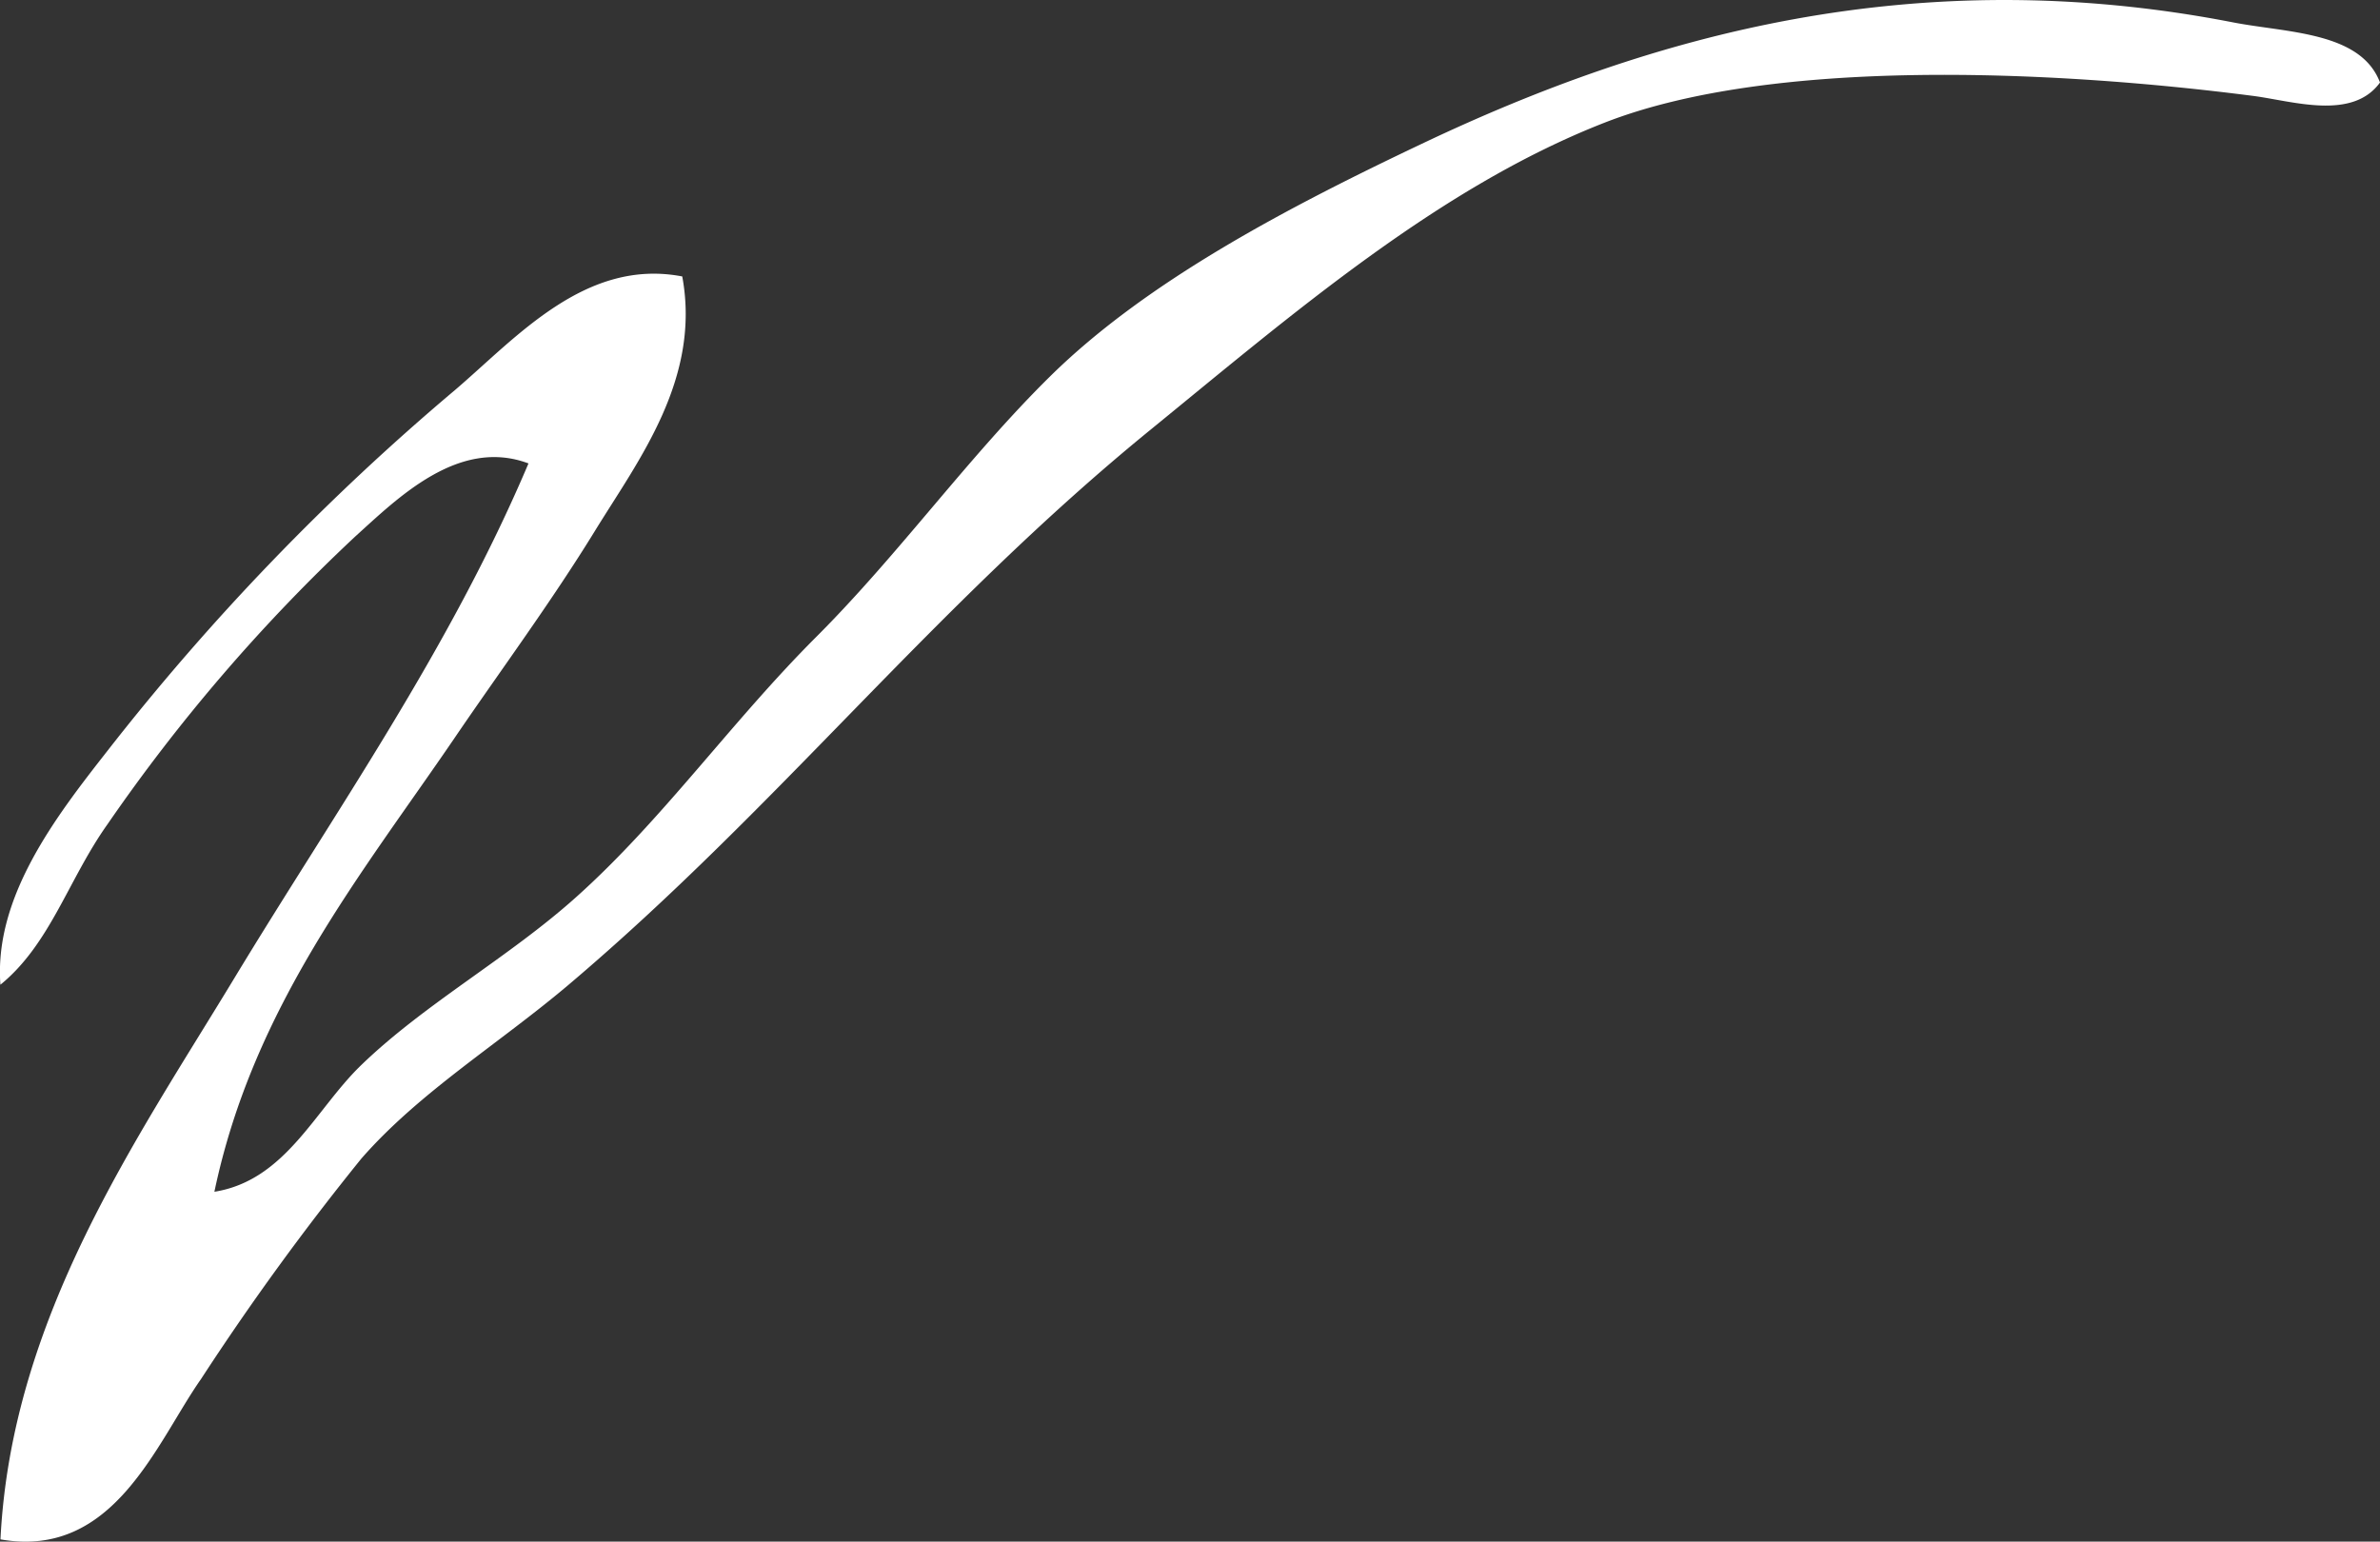<svg xmlns="http://www.w3.org/2000/svg" xmlns:xlink="http://www.w3.org/1999/xlink" width="60.022" height="38.885" viewBox="0 0 60.022 38.885">
  <rect x="0" y="0" width="60.022" height="38.885" fill="#333333" stroke="none"/>
  <defs>
    <clipPath id="clip-path">
      <rect id="Rettangolo_65" data-name="Rettangolo 65" width="60.022" height="38.885" fill="#fff"/>
    </clipPath>
  </defs>
  <g id="Raggruppa_97" data-name="Raggruppa 97" clip-path="url(#clip-path)">
    <path id="Tracciato_91504" data-name="Tracciato 91504" d="M60.022,2.081c-.7.967-2.209.466-3.2.338C51.8,1.77,44.7,1.441,40.469,3.093,36.3,4.721,32.614,7.905,29.006,10.847c-5.488,4.476-9.363,9.5-14.664,13.99-1.755,1.486-3.763,2.709-5.226,4.383a66.607,66.607,0,0,0-4.046,5.563C3.936,36.4,2.874,39.331.012,38.828c.276-5.588,3.432-10.081,5.9-14.159,2.551-4.215,5.417-8.263,7.416-12.98-1.768-.663-3.313.889-4.382,1.855A44.467,44.467,0,0,0,2.71,20.792c-.988,1.39-1.441,3.019-2.7,4.046-.164-2.224,1.409-4.251,2.7-5.9a60.884,60.884,0,0,1,8.765-9.1c1.541-1.316,3.29-3.335,5.731-2.865.476,2.579-1.1,4.628-2.191,6.4-1.1,1.793-2.394,3.541-3.54,5.225-2.332,3.425-5.087,6.78-6.068,11.462,1.8-.286,2.543-2.079,3.708-3.2,1.605-1.548,3.693-2.694,5.395-4.214,2.189-1.954,3.916-4.422,6.068-6.574,2.1-2.1,3.827-4.529,5.9-6.574,2.458-2.425,6.051-4.293,9.44-5.9C41.635.889,48.307-.993,56.314.564c1.361.265,3.222.232,3.708,1.517" transform="translate(0 0)" fill="#fff"/>
  </g>
</svg>
